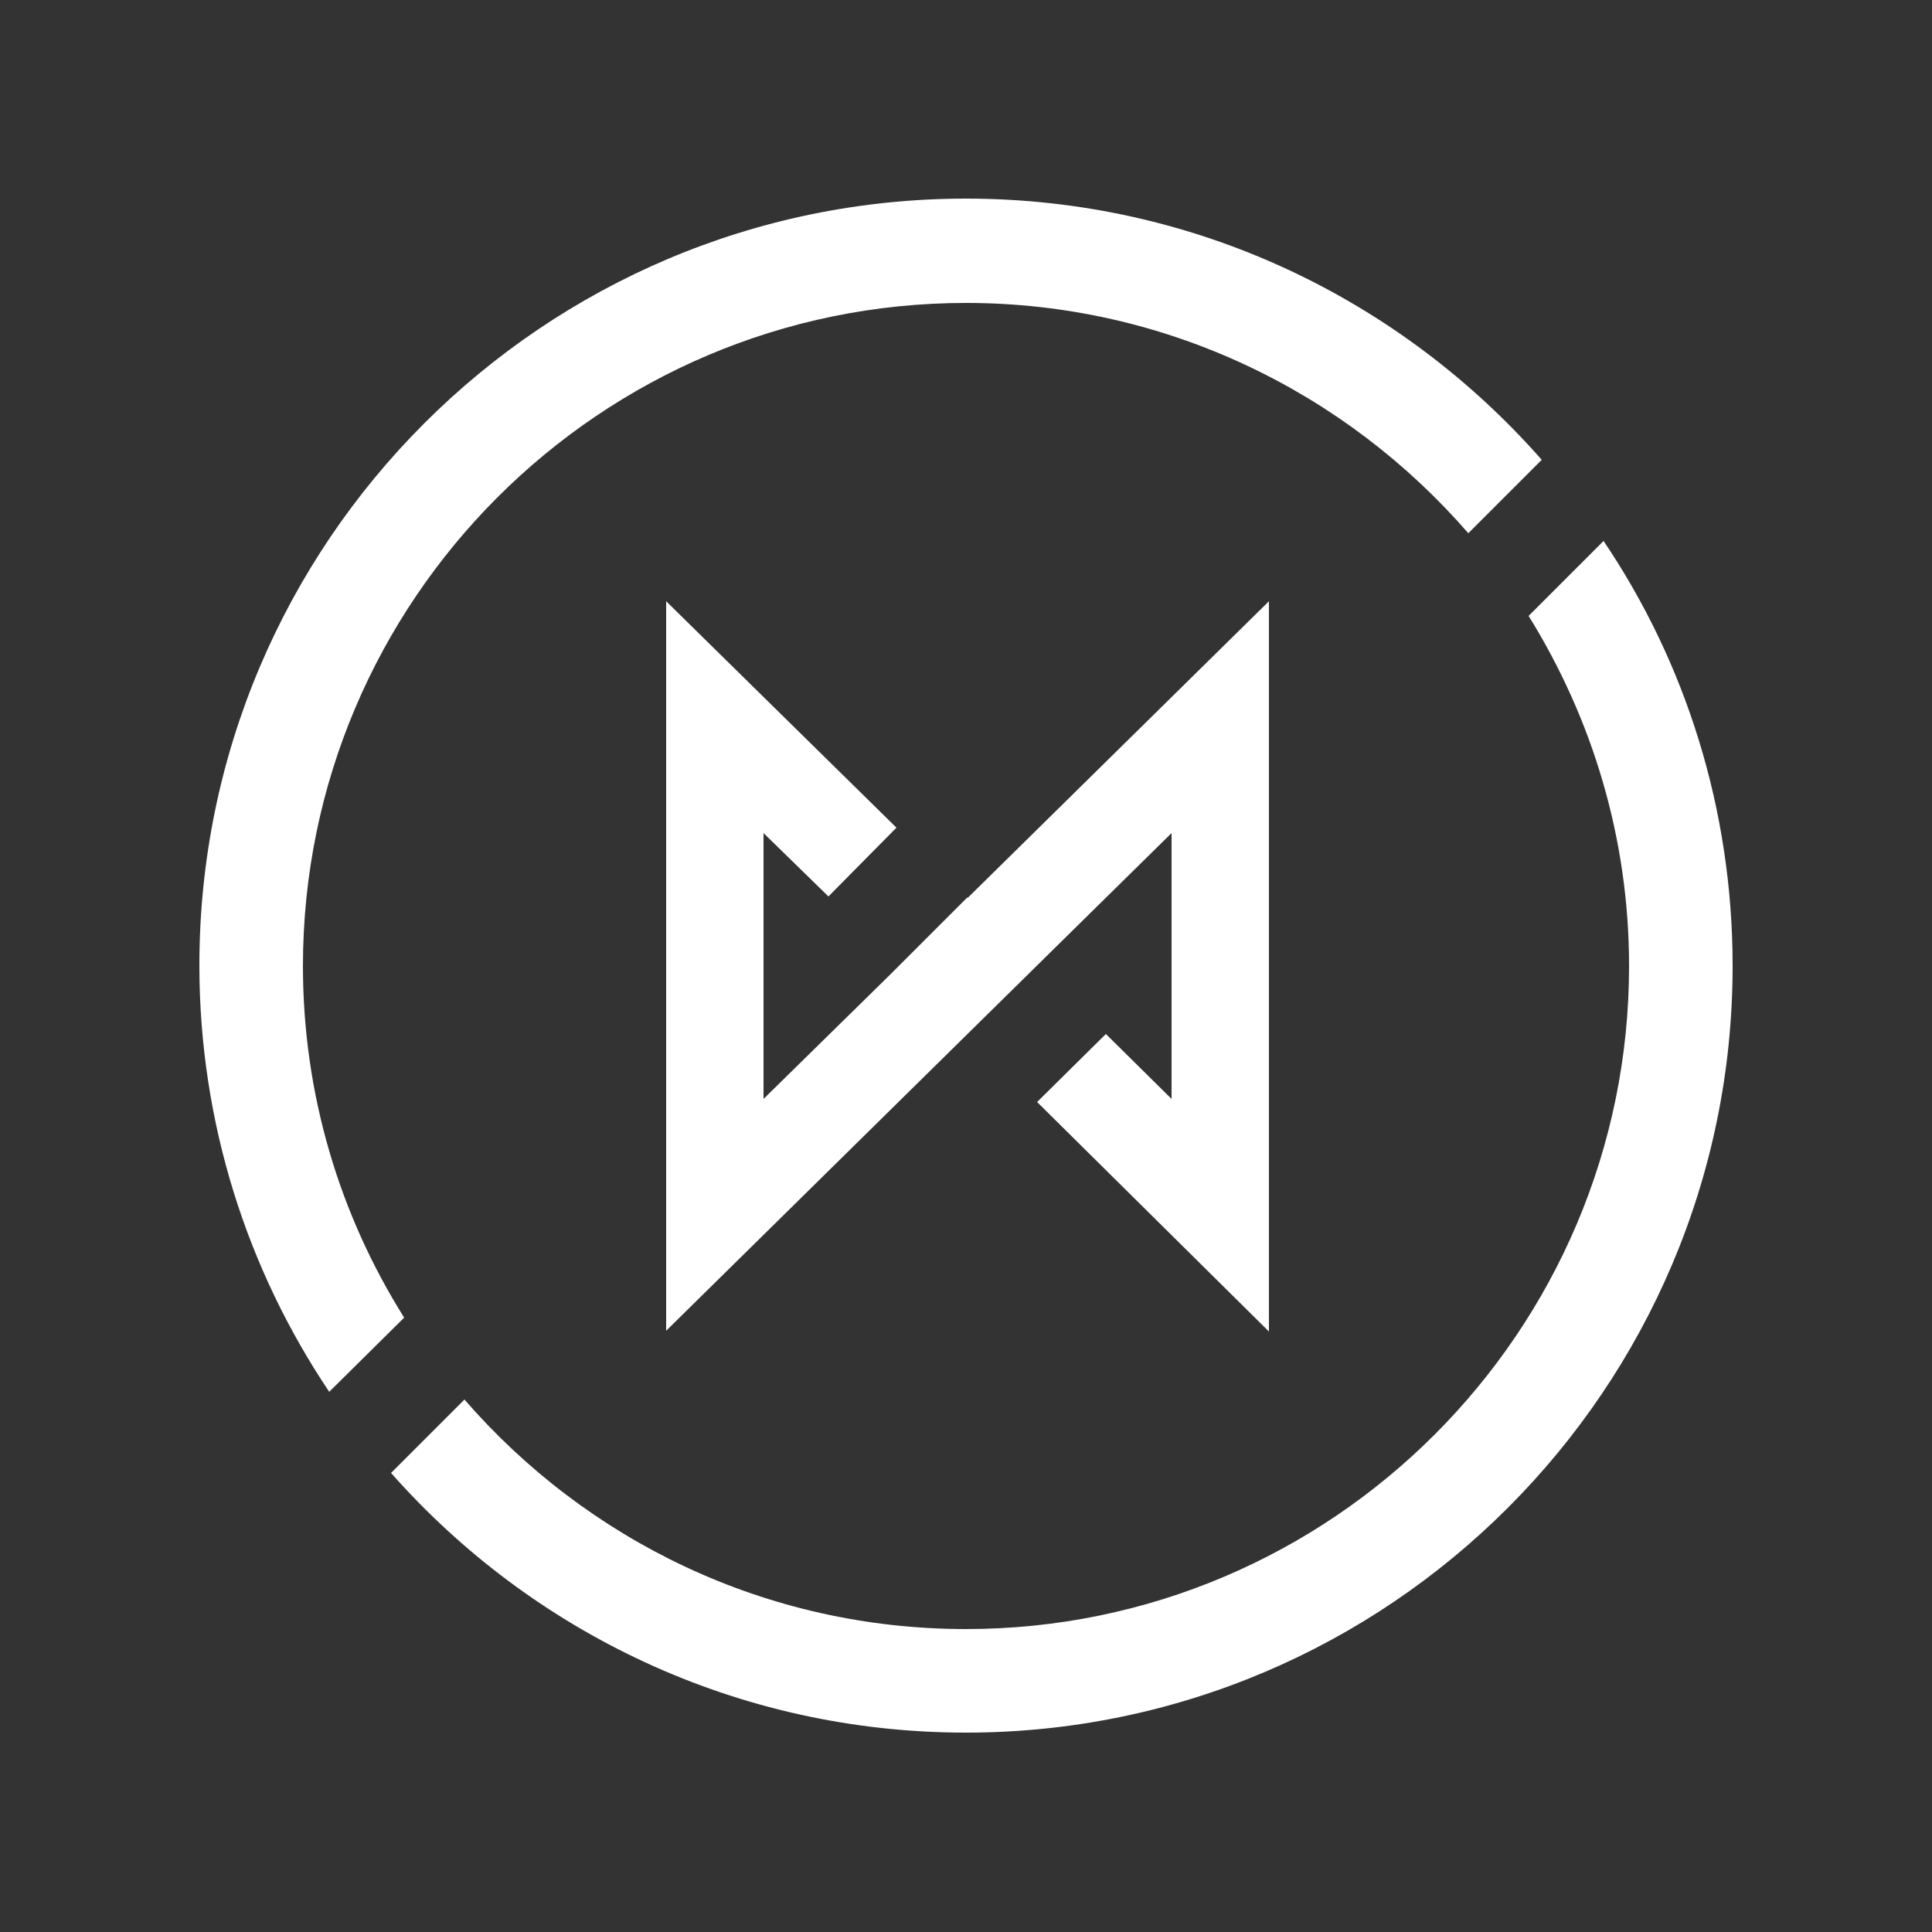 <?xml version="1.0" encoding="utf-8"?>
<!-- Generator: Adobe Illustrator 27.1.1, SVG Export Plug-In . SVG Version: 6.00 Build 0)  -->
<svg version="1.1" id="Calque_1" xmlns="http://www.w3.org/2000/svg" xmlns:xlink="http://www.w3.org/1999/xlink" x="0px" y="0px"
	 viewBox="0 0 250 250" style="enable-background:new 0 0 250 250;" xml:space="preserve">
<rect x="0" y="0" width="250" height="250" fill="#333333" stroke="none"/>
<style type="text/css">
	.st0{fill:#FFFFFF;}
</style>
<g>
	<g>
		<g>
			<polygon class="st0" points="125.2,116.2 125.2,116.1 115.3,126 115.3,126 98.8,142.2 98.8,125 98.8,107.8 107.2,116 116,107.1 
				86.2,77.8 86.2,125 86.2,172.2 139,120.2 151.6,107.8 151.6,107.8 151.6,125 151.6,125.4 151.6,142.2 143.1,133.8 134.2,142.6 
				164.2,172.3 164.2,125 164.2,113 164.2,95.4 164.2,77.8 			"/>
		</g>
	</g>
	<g>
		<path class="st0" d="M52.3,170.5C44,157.3,39.2,141.7,39.2,125c0-47.3,38.5-85.8,85.8-85.8c25.9,0,49.2,11.6,65,29.8l9.5-9.5
			c-18.2-20.7-44.8-33.8-74.5-33.8c-54.7,0-99.2,44.5-99.2,99.2c0,20.4,6.2,39.4,16.8,55.2L52.3,170.5z"/>
		<path class="st0" d="M207.5,70l-9.7,9.7c8.2,13.2,13,28.7,13,45.3c0,47.3-38.5,85.8-85.8,85.8c-25.9,0-49.1-11.5-64.9-29.7
			l-9.5,9.5c18.2,20.6,44.8,33.6,74.4,33.6c54.7,0,99.2-44.5,99.2-99.2C224.2,104.7,218.1,85.7,207.5,70z"/>
	</g>
</g>
</svg>
